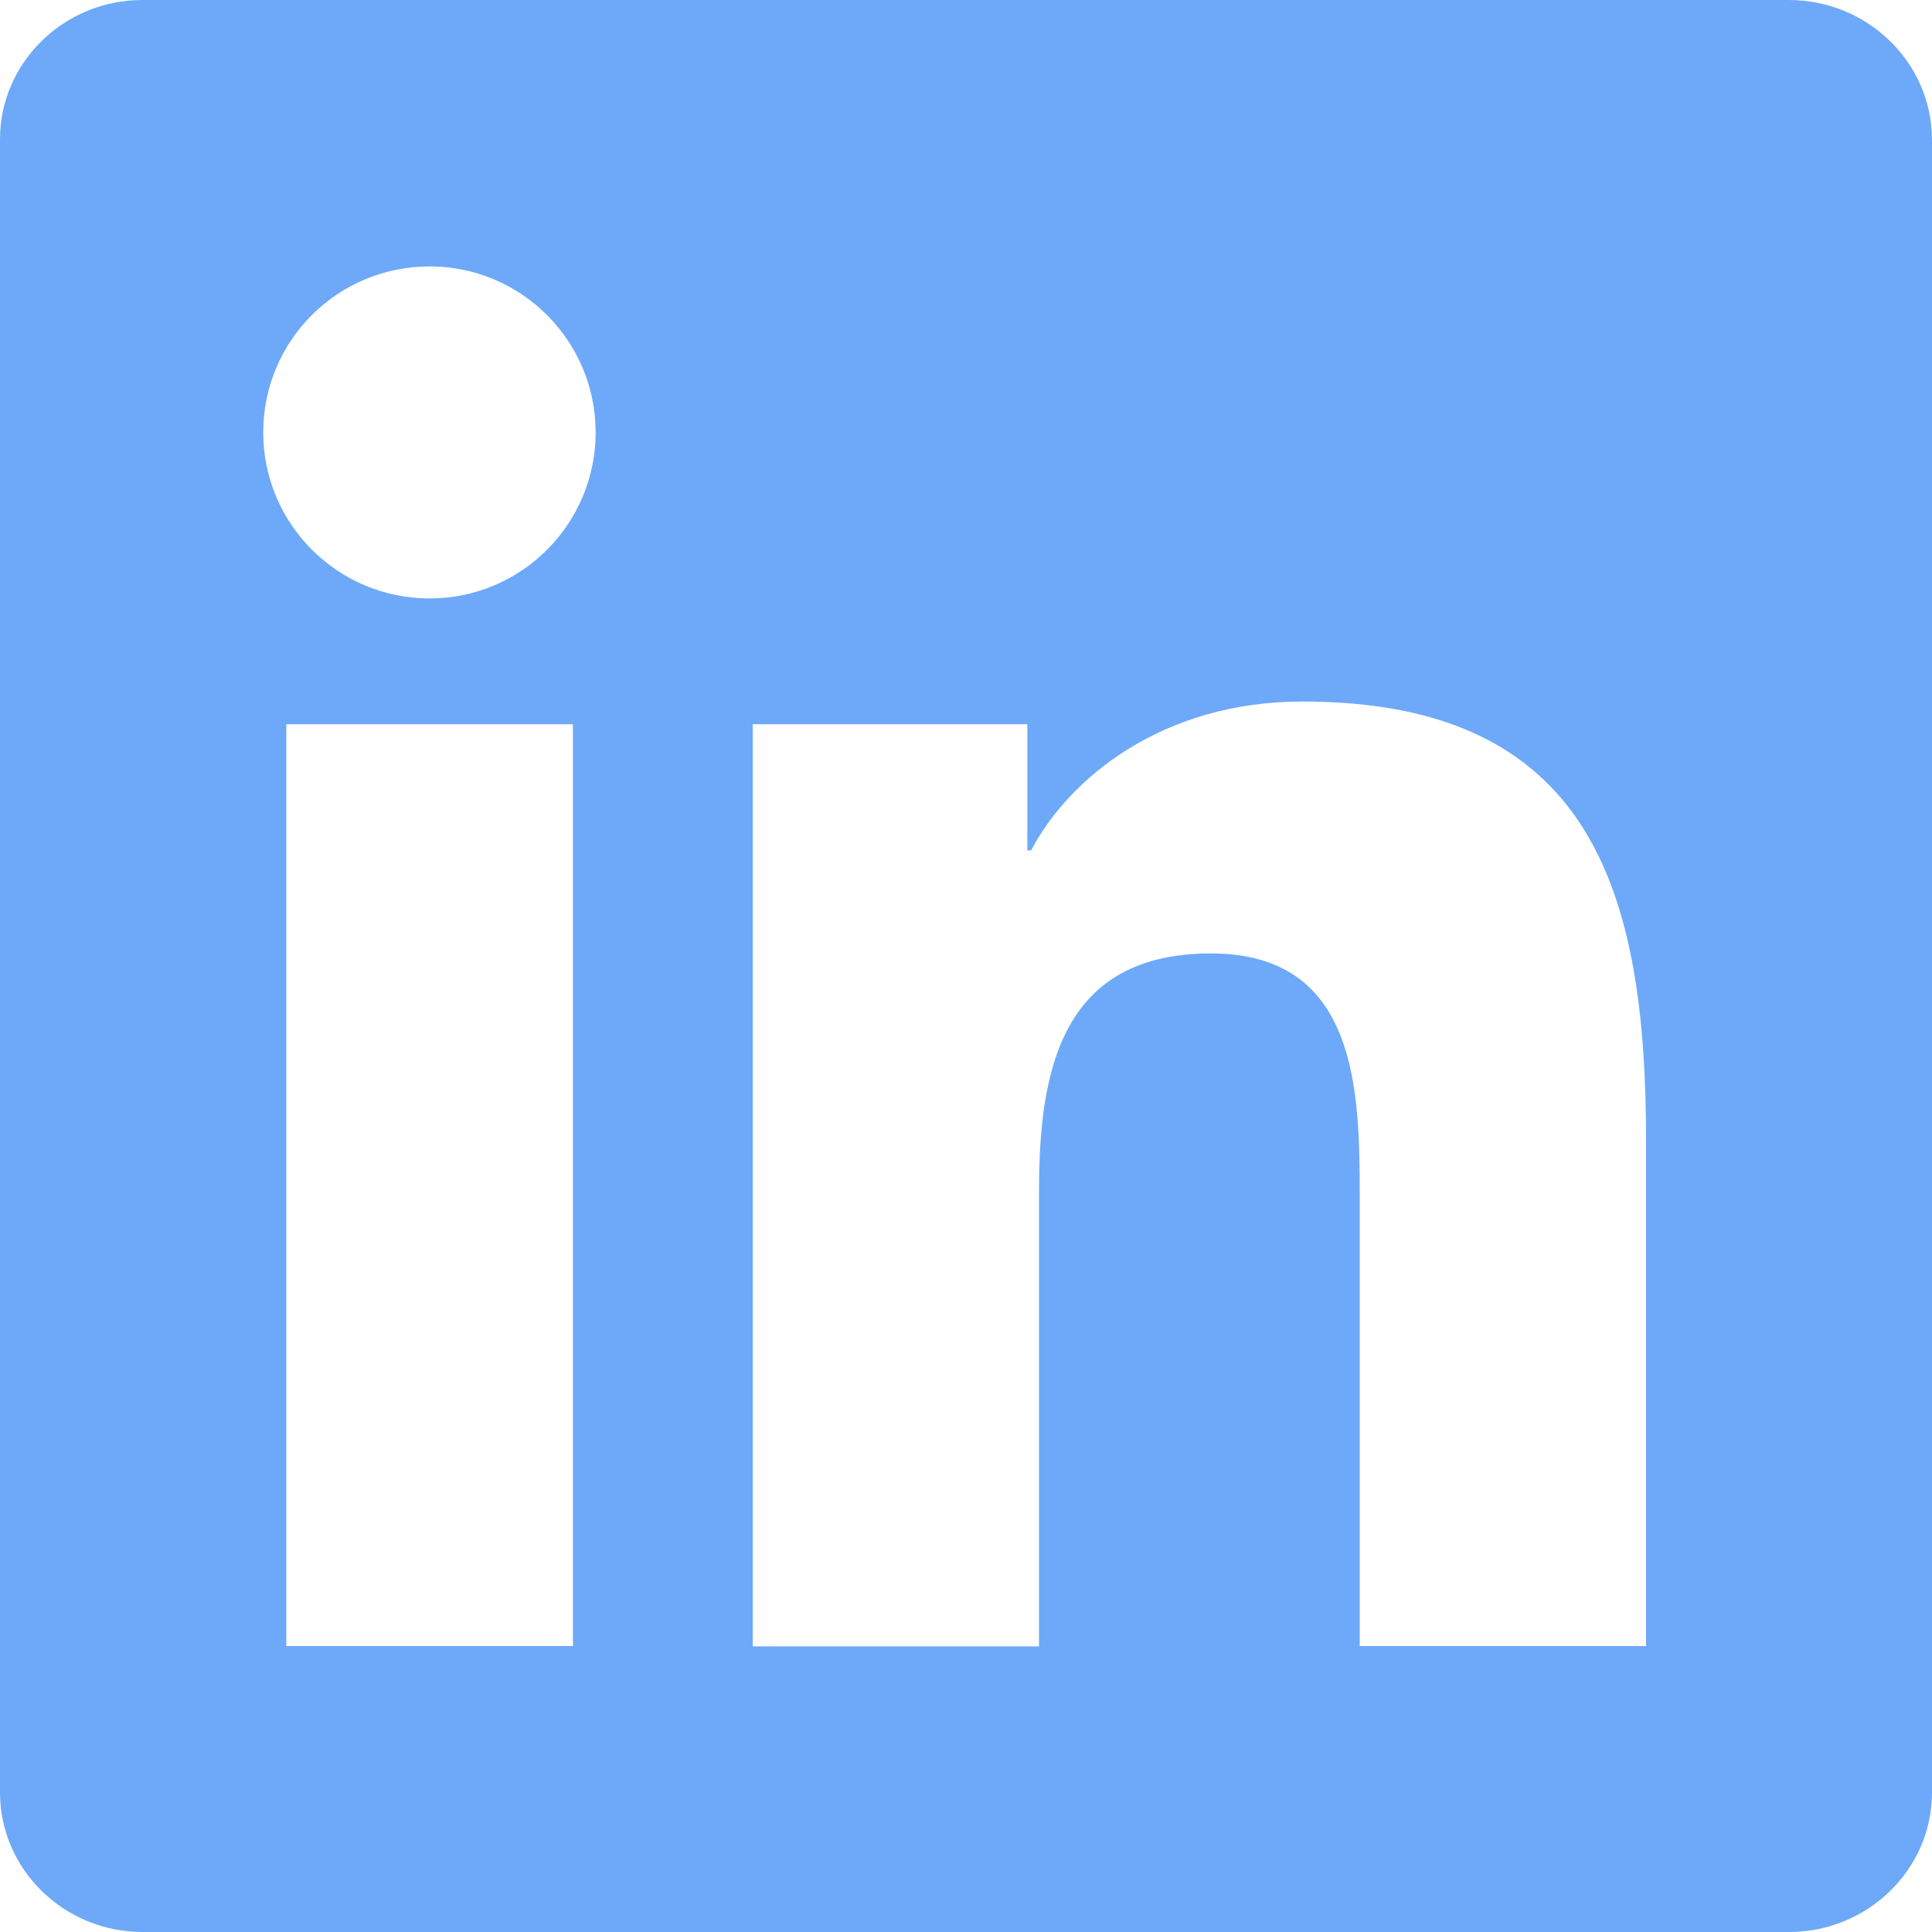 <?xml version="1.0" encoding="UTF-8"?>
<svg width="20px" height="20px" viewBox="0 0 20 20" version="1.1" xmlns="http://www.w3.org/2000/svg" xmlns:xlink="http://www.w3.org/1999/xlink">
    <!-- Generator: Sketch 52.6 (67491) - http://www.bohemiancoding.com/sketch -->
    <title>linkedin-icon-keyenviro-green</title>
    <desc>Created with Sketch.</desc>
    <g id="Page-1" stroke="none" stroke-width="1" fill="none" fill-rule="evenodd">
        <g id="linkedin-icon-keyenviro-green" fill="#6DA9F8" fill-rule="nonzero">
            <path d="M18.516,0 L1.473,0 C0.662,0 0,0.648 0,1.441 L0,18.555 C0,19.352 0.662,20 1.477,20 L18.52,20 C19.335,20 20,19.352 20,18.555 L20,1.441 C19.996,0.648 19.335,0 18.516,0 Z M5.931,17.04 L2.964,17.04 L2.964,7.497 L5.931,7.497 L5.931,17.04 Z M4.448,6.195 C3.494,6.195 2.725,5.423 2.725,4.476 C2.725,3.526 3.494,2.758 4.448,2.758 C5.398,2.758 6.166,3.53 6.166,4.476 C6.166,5.423 5.398,6.195 4.448,6.195 Z M17.04,17.04 L14.076,17.04 L14.076,12.4 C14.076,11.293 14.058,9.87 12.535,9.87 C10.991,9.87 10.756,11.076 10.756,12.322 L10.756,17.043 L7.792,17.043 L7.792,7.497 L10.635,7.497 L10.635,8.803 L10.674,8.803 C11.069,8.052 12.037,7.262 13.482,7.262 C16.485,7.262 17.04,9.237 17.04,11.809 L17.04,17.04 Z" id="Shape"></path>
        </g>
    </g>
</svg>